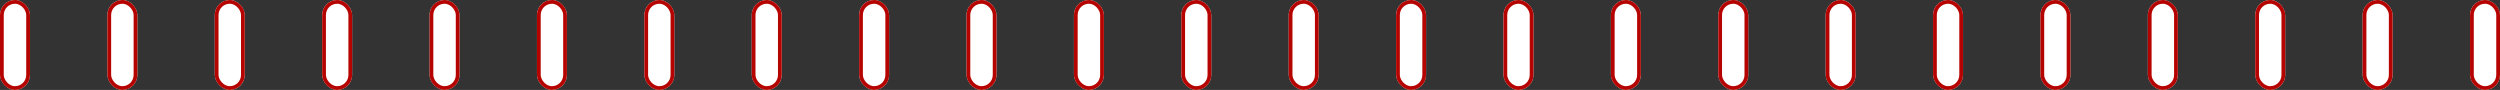 <svg xmlns="http://www.w3.org/2000/svg" xmlns:xlink="http://www.w3.org/1999/xlink" width="1001" height="36" viewBox="0 0 1001 36">
  <rect x="0" y="0" width="1001" height="36" fill="#333333" stroke="none"/>
  <defs>
    <clipPath id="clip-path">
      <rect width="1001" height="36" fill="none"/>
    </clipPath>
  </defs>
  <g id="リピートグリッド_2" data-name="リピートグリッド 2" clip-path="url(#clip-path)">
    <g transform="translate(-440 -3456)">
      <g id="長方形_80" data-name="長方形 80" transform="translate(440 3456)" fill="#fff" stroke="#b50300" stroke-width="1.5">
        <rect width="12" height="36" rx="6" stroke="none"/>
        <rect x="0.75" y="0.75" width="10.5" height="34.5" rx="5.25" fill="none"/>
      </g>
    </g>
    <g transform="translate(-397 -3456)">
      <g id="長方形_80-2" data-name="長方形 80" transform="translate(440 3456)" fill="#fff" stroke="#b50300" stroke-width="1.5">
        <rect width="12" height="36" rx="6" stroke="none"/>
        <rect x="0.75" y="0.75" width="10.5" height="34.5" rx="5.25" fill="none"/>
      </g>
    </g>
    <g transform="translate(-354 -3456)">
      <g id="長方形_80-3" data-name="長方形 80" transform="translate(440 3456)" fill="#fff" stroke="#b50300" stroke-width="1.5">
        <rect width="12" height="36" rx="6" stroke="none"/>
        <rect x="0.75" y="0.75" width="10.5" height="34.5" rx="5.25" fill="none"/>
      </g>
    </g>
    <g transform="translate(-311 -3456)">
      <g id="長方形_80-4" data-name="長方形 80" transform="translate(440 3456)" fill="#fff" stroke="#b50300" stroke-width="1.5">
        <rect width="12" height="36" rx="6" stroke="none"/>
        <rect x="0.75" y="0.75" width="10.5" height="34.5" rx="5.25" fill="none"/>
      </g>
    </g>
    <g transform="translate(-268 -3456)">
      <g id="長方形_80-5" data-name="長方形 80" transform="translate(440 3456)" fill="#fff" stroke="#b50300" stroke-width="1.5">
        <rect width="12" height="36" rx="6" stroke="none"/>
        <rect x="0.75" y="0.75" width="10.5" height="34.5" rx="5.25" fill="none"/>
      </g>
    </g>
    <g transform="translate(-225 -3456)">
      <g id="長方形_80-6" data-name="長方形 80" transform="translate(440 3456)" fill="#fff" stroke="#b50300" stroke-width="1.5">
        <rect width="12" height="36" rx="6" stroke="none"/>
        <rect x="0.75" y="0.75" width="10.5" height="34.5" rx="5.25" fill="none"/>
      </g>
    </g>
    <g transform="translate(-182 -3456)">
      <g id="長方形_80-7" data-name="長方形 80" transform="translate(440 3456)" fill="#fff" stroke="#b50300" stroke-width="1.5">
        <rect width="12" height="36" rx="6" stroke="none"/>
        <rect x="0.75" y="0.75" width="10.5" height="34.5" rx="5.25" fill="none"/>
      </g>
    </g>
    <g transform="translate(-139 -3456)">
      <g id="長方形_80-8" data-name="長方形 80" transform="translate(440 3456)" fill="#fff" stroke="#b50300" stroke-width="1.5">
        <rect width="12" height="36" rx="6" stroke="none"/>
        <rect x="0.75" y="0.75" width="10.5" height="34.5" rx="5.25" fill="none"/>
      </g>
    </g>
    <g transform="translate(-96 -3456)">
      <g id="長方形_80-9" data-name="長方形 80" transform="translate(440 3456)" fill="#fff" stroke="#b50300" stroke-width="1.5">
        <rect width="12" height="36" rx="6" stroke="none"/>
        <rect x="0.75" y="0.75" width="10.5" height="34.5" rx="5.25" fill="none"/>
      </g>
    </g>
    <g transform="translate(-53 -3456)">
      <g id="長方形_80-10" data-name="長方形 80" transform="translate(440 3456)" fill="#fff" stroke="#b50300" stroke-width="1.5">
        <rect width="12" height="36" rx="6" stroke="none"/>
        <rect x="0.75" y="0.75" width="10.5" height="34.5" rx="5.25" fill="none"/>
      </g>
    </g>
    <g transform="translate(-10 -3456)">
      <g id="長方形_80-11" data-name="長方形 80" transform="translate(440 3456)" fill="#fff" stroke="#b50300" stroke-width="1.5">
        <rect width="12" height="36" rx="6" stroke="none"/>
        <rect x="0.75" y="0.75" width="10.5" height="34.5" rx="5.25" fill="none"/>
      </g>
    </g>
    <g transform="translate(33 -3456)">
      <g id="長方形_80-12" data-name="長方形 80" transform="translate(440 3456)" fill="#fff" stroke="#b50300" stroke-width="1.5">
        <rect width="12" height="36" rx="6" stroke="none"/>
        <rect x="0.75" y="0.75" width="10.5" height="34.5" rx="5.25" fill="none"/>
      </g>
    </g>
    <g transform="translate(76 -3456)">
      <g id="長方形_80-13" data-name="長方形 80" transform="translate(440 3456)" fill="#fff" stroke="#b50300" stroke-width="1.5">
        <rect width="12" height="36" rx="6" stroke="none"/>
        <rect x="0.75" y="0.75" width="10.5" height="34.5" rx="5.25" fill="none"/>
      </g>
    </g>
    <g transform="translate(119 -3456)">
      <g id="長方形_80-14" data-name="長方形 80" transform="translate(440 3456)" fill="#fff" stroke="#b50300" stroke-width="1.5">
        <rect width="12" height="36" rx="6" stroke="none"/>
        <rect x="0.75" y="0.75" width="10.5" height="34.5" rx="5.25" fill="none"/>
      </g>
    </g>
    <g transform="translate(162 -3456)">
      <g id="長方形_80-15" data-name="長方形 80" transform="translate(440 3456)" fill="#fff" stroke="#b50300" stroke-width="1.5">
        <rect width="12" height="36" rx="6" stroke="none"/>
        <rect x="0.75" y="0.75" width="10.5" height="34.5" rx="5.25" fill="none"/>
      </g>
    </g>
    <g transform="translate(205 -3456)">
      <g id="長方形_80-16" data-name="長方形 80" transform="translate(440 3456)" fill="#fff" stroke="#b50300" stroke-width="1.5">
        <rect width="12" height="36" rx="6" stroke="none"/>
        <rect x="0.75" y="0.75" width="10.5" height="34.5" rx="5.25" fill="none"/>
      </g>
    </g>
    <g transform="translate(248 -3456)">
      <g id="長方形_80-17" data-name="長方形 80" transform="translate(440 3456)" fill="#fff" stroke="#b50300" stroke-width="1.5">
        <rect width="12" height="36" rx="6" stroke="none"/>
        <rect x="0.75" y="0.75" width="10.5" height="34.5" rx="5.25" fill="none"/>
      </g>
    </g>
    <g transform="translate(291 -3456)">
      <g id="長方形_80-18" data-name="長方形 80" transform="translate(440 3456)" fill="#fff" stroke="#b50300" stroke-width="1.5">
        <rect width="12" height="36" rx="6" stroke="none"/>
        <rect x="0.75" y="0.75" width="10.5" height="34.5" rx="5.25" fill="none"/>
      </g>
    </g>
    <g transform="translate(334 -3456)">
      <g id="長方形_80-19" data-name="長方形 80" transform="translate(440 3456)" fill="#fff" stroke="#b50300" stroke-width="1.5">
        <rect width="12" height="36" rx="6" stroke="none"/>
        <rect x="0.75" y="0.75" width="10.5" height="34.5" rx="5.25" fill="none"/>
      </g>
    </g>
    <g transform="translate(377 -3456)">
      <g id="長方形_80-20" data-name="長方形 80" transform="translate(440 3456)" fill="#fff" stroke="#b50300" stroke-width="1.5">
        <rect width="12" height="36" rx="6" stroke="none"/>
        <rect x="0.75" y="0.75" width="10.5" height="34.5" rx="5.25" fill="none"/>
      </g>
    </g>
    <g transform="translate(420 -3456)">
      <g id="長方形_80-21" data-name="長方形 80" transform="translate(440 3456)" fill="#fff" stroke="#b50300" stroke-width="1.5">
        <rect width="12" height="36" rx="6" stroke="none"/>
        <rect x="0.75" y="0.75" width="10.5" height="34.5" rx="5.25" fill="none"/>
      </g>
    </g>
    <g transform="translate(463 -3456)">
      <g id="長方形_80-22" data-name="長方形 80" transform="translate(440 3456)" fill="#fff" stroke="#b50300" stroke-width="1.5">
        <rect width="12" height="36" rx="6" stroke="none"/>
        <rect x="0.75" y="0.75" width="10.5" height="34.5" rx="5.25" fill="none"/>
      </g>
    </g>
    <g transform="translate(506 -3456)">
      <g id="長方形_80-23" data-name="長方形 80" transform="translate(440 3456)" fill="#fff" stroke="#b50300" stroke-width="1.5">
        <rect width="12" height="36" rx="6" stroke="none"/>
        <rect x="0.75" y="0.75" width="10.5" height="34.5" rx="5.25" fill="none"/>
      </g>
    </g>
    <g transform="translate(549 -3456)">
      <g id="長方形_80-24" data-name="長方形 80" transform="translate(440 3456)" fill="#fff" stroke="#b50300" stroke-width="1.5">
        <rect width="12" height="36" rx="6" stroke="none"/>
        <rect x="0.75" y="0.75" width="10.5" height="34.5" rx="5.25" fill="none"/>
      </g>
    </g>
  </g>
</svg>
